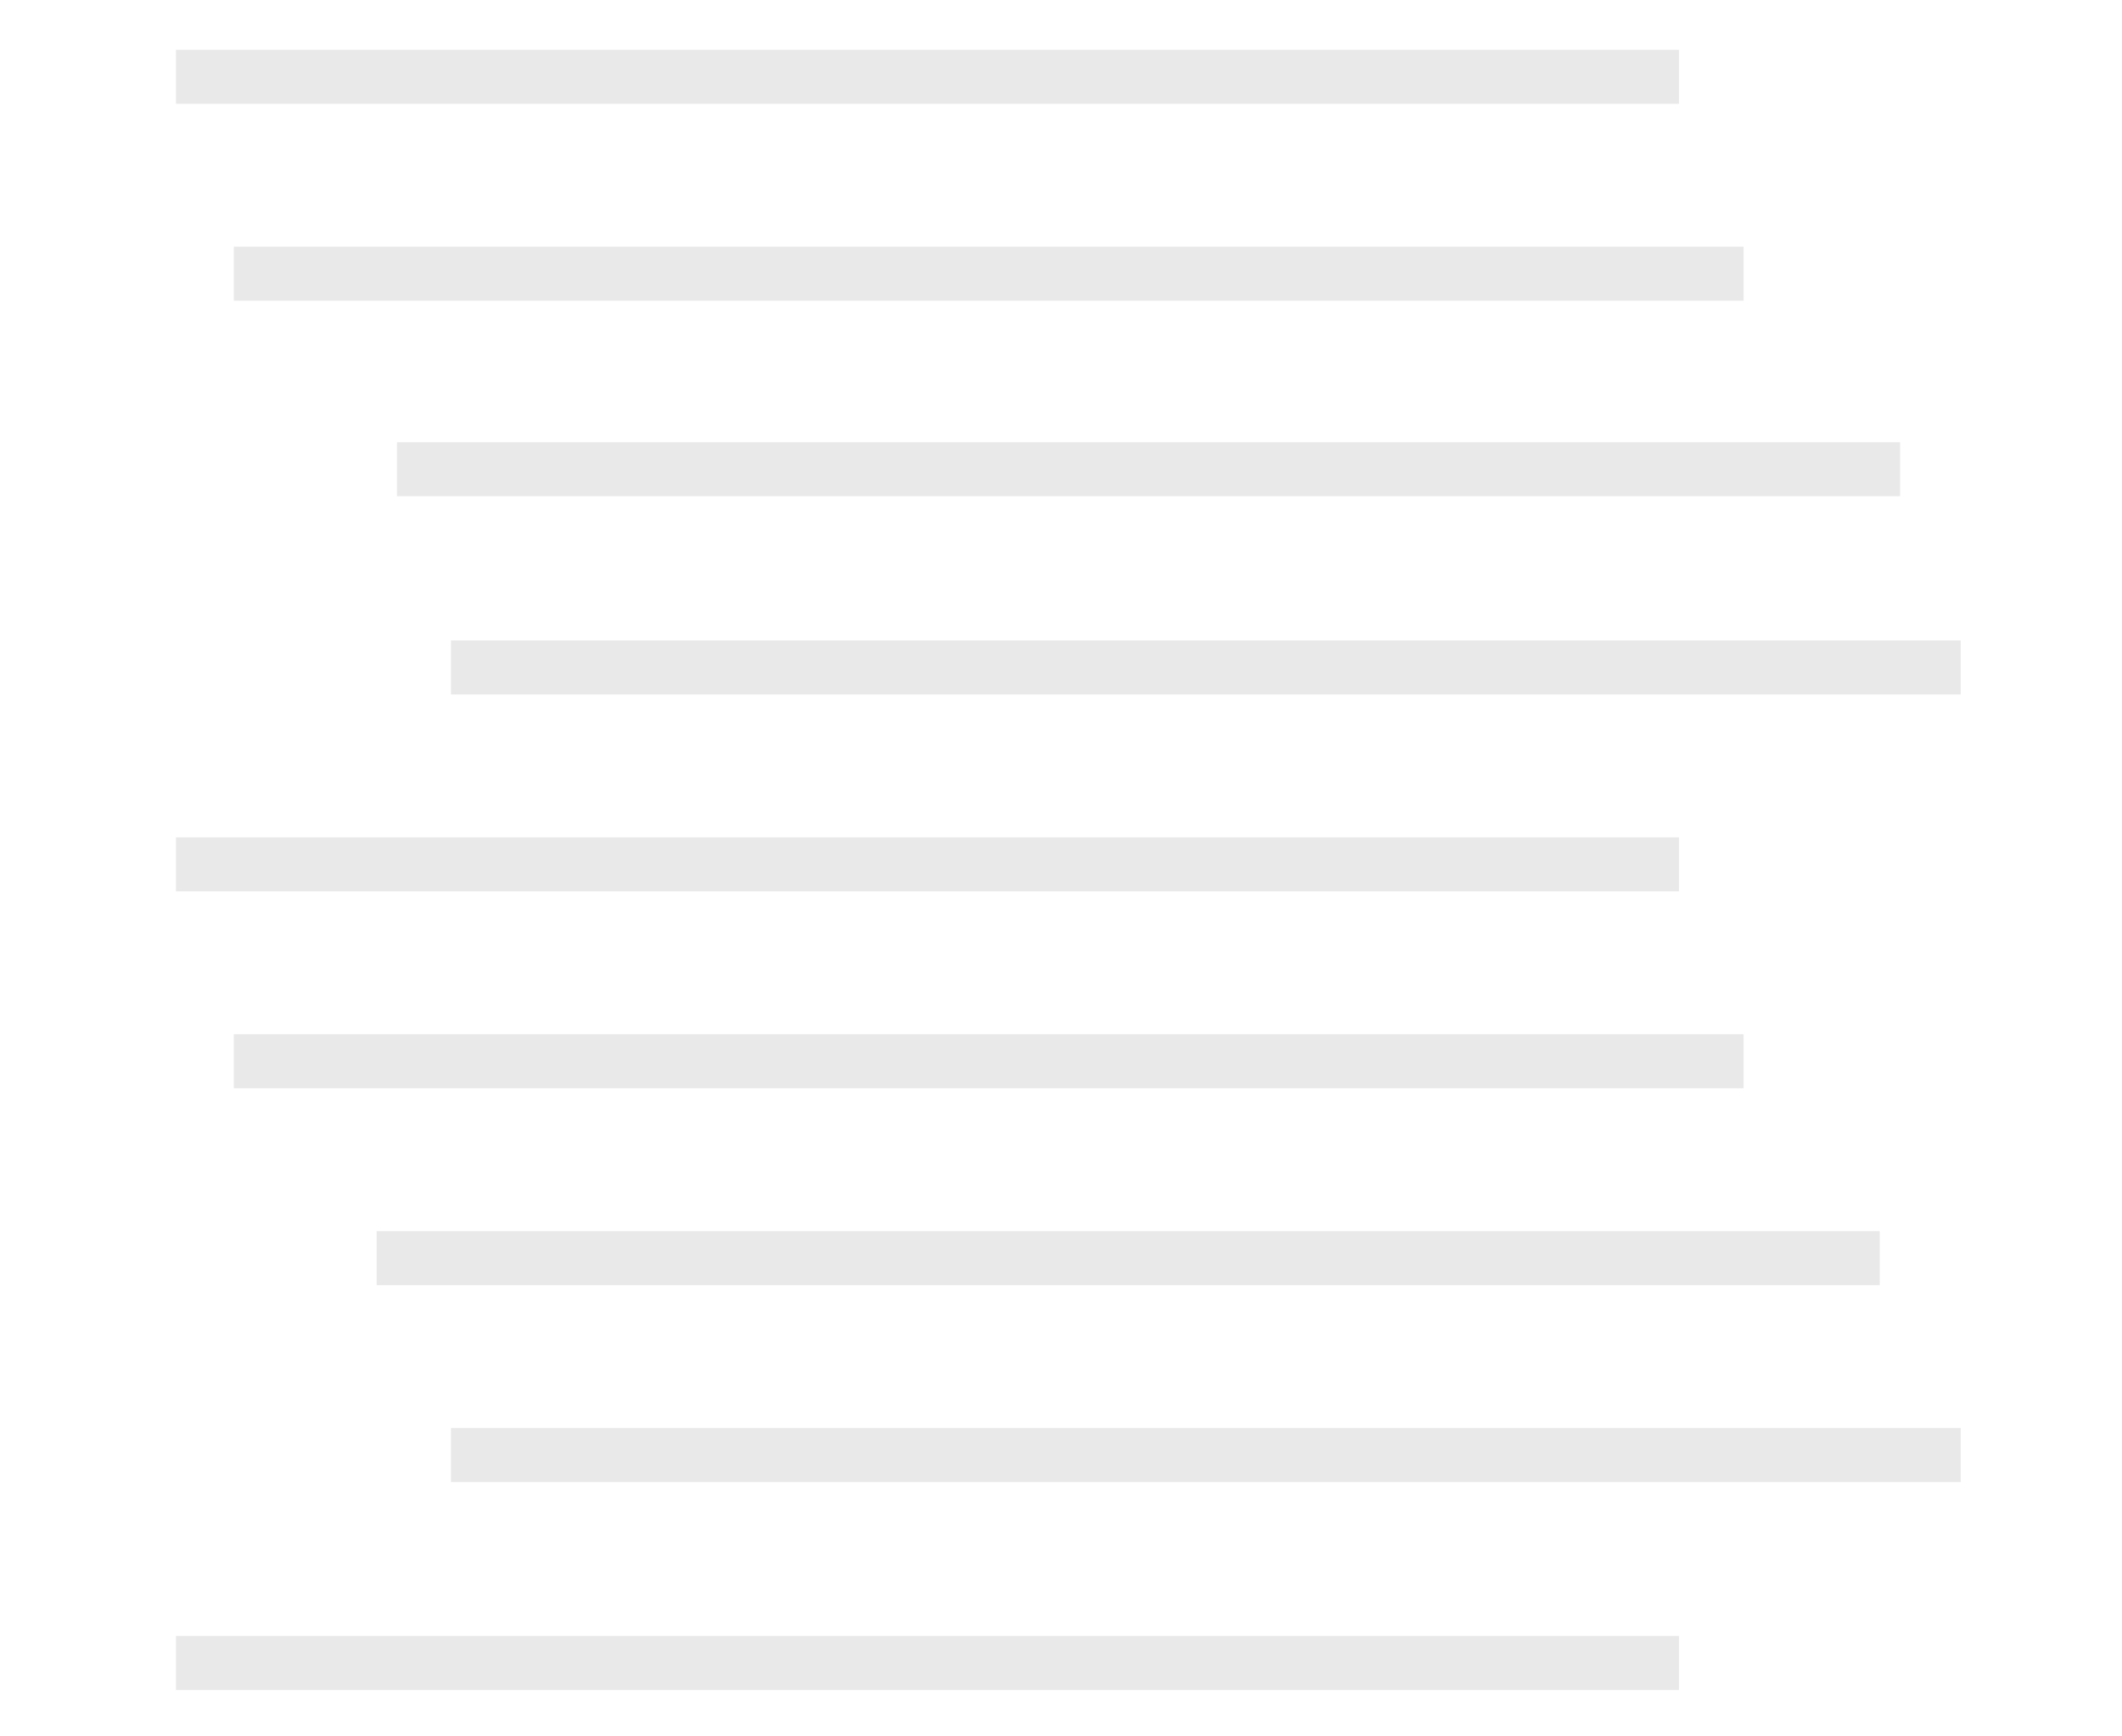 <svg xmlns="http://www.w3.org/2000/svg" width="55" height="45"><g fill-rule="evenodd" opacity=".4" fill="none"><path d="M0-2h55v55H0z"/><path stroke="#C9C9C9" stroke-width="1.4" d="M6.06 27.503h39.132M11.689 37.708h39.132M4.561 22.401h38.958M9.762 32.606H48.72M6.06 7.093h39.132M11.689 17.298h39.132M4.561 1.99h38.958M10.29 12.16h38.958M4.561 43.097h38.958"/></g></svg>